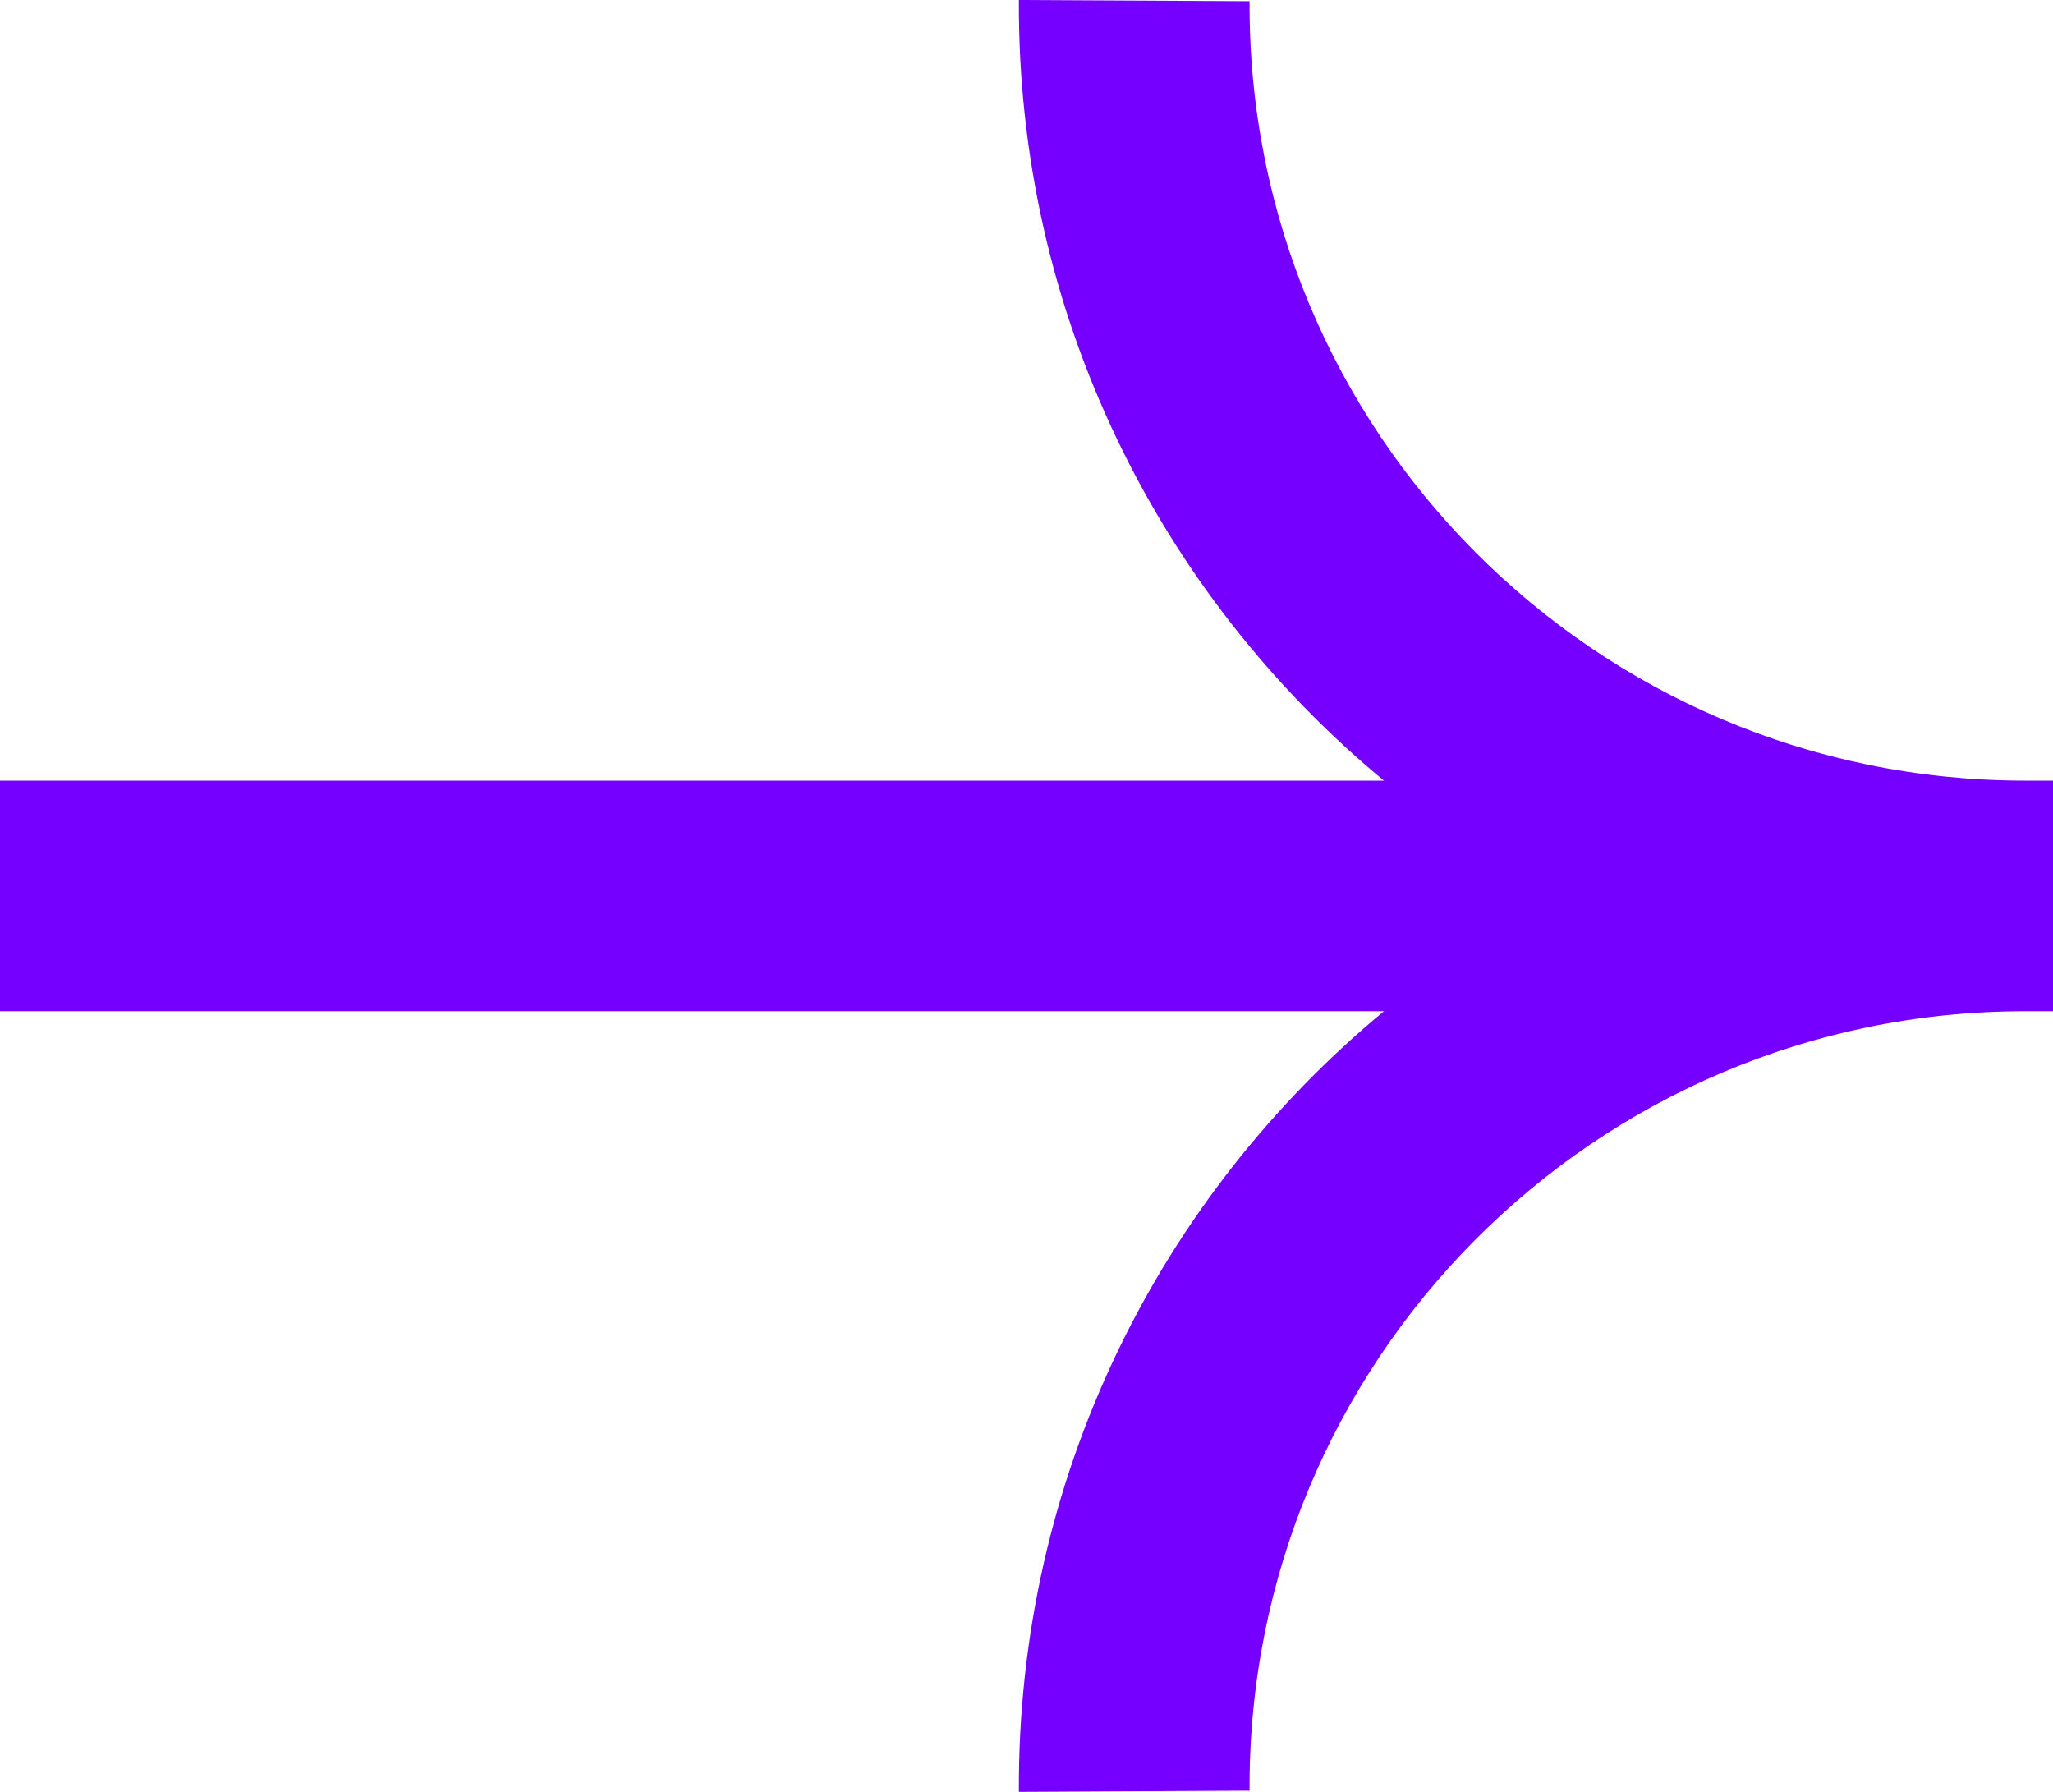 <svg xmlns="http://www.w3.org/2000/svg" width="55" height="48" viewBox="0 0 55 48" fill="none"><path fill-rule="evenodd" clip-rule="evenodd" d="M37.076 20.911C31.066 15.939 27.252 8.411 27.296 0L33.476 0.032C33.415 11.545 42.734 20.911 54.252 20.911H55L55 27.089H54.252C42.734 27.089 33.415 36.455 33.476 47.968L27.296 48C27.252 39.589 31.066 32.061 37.076 27.089L0 27.089L0 20.911L37.076 20.911Z" fill="#7500FF"></path></svg>